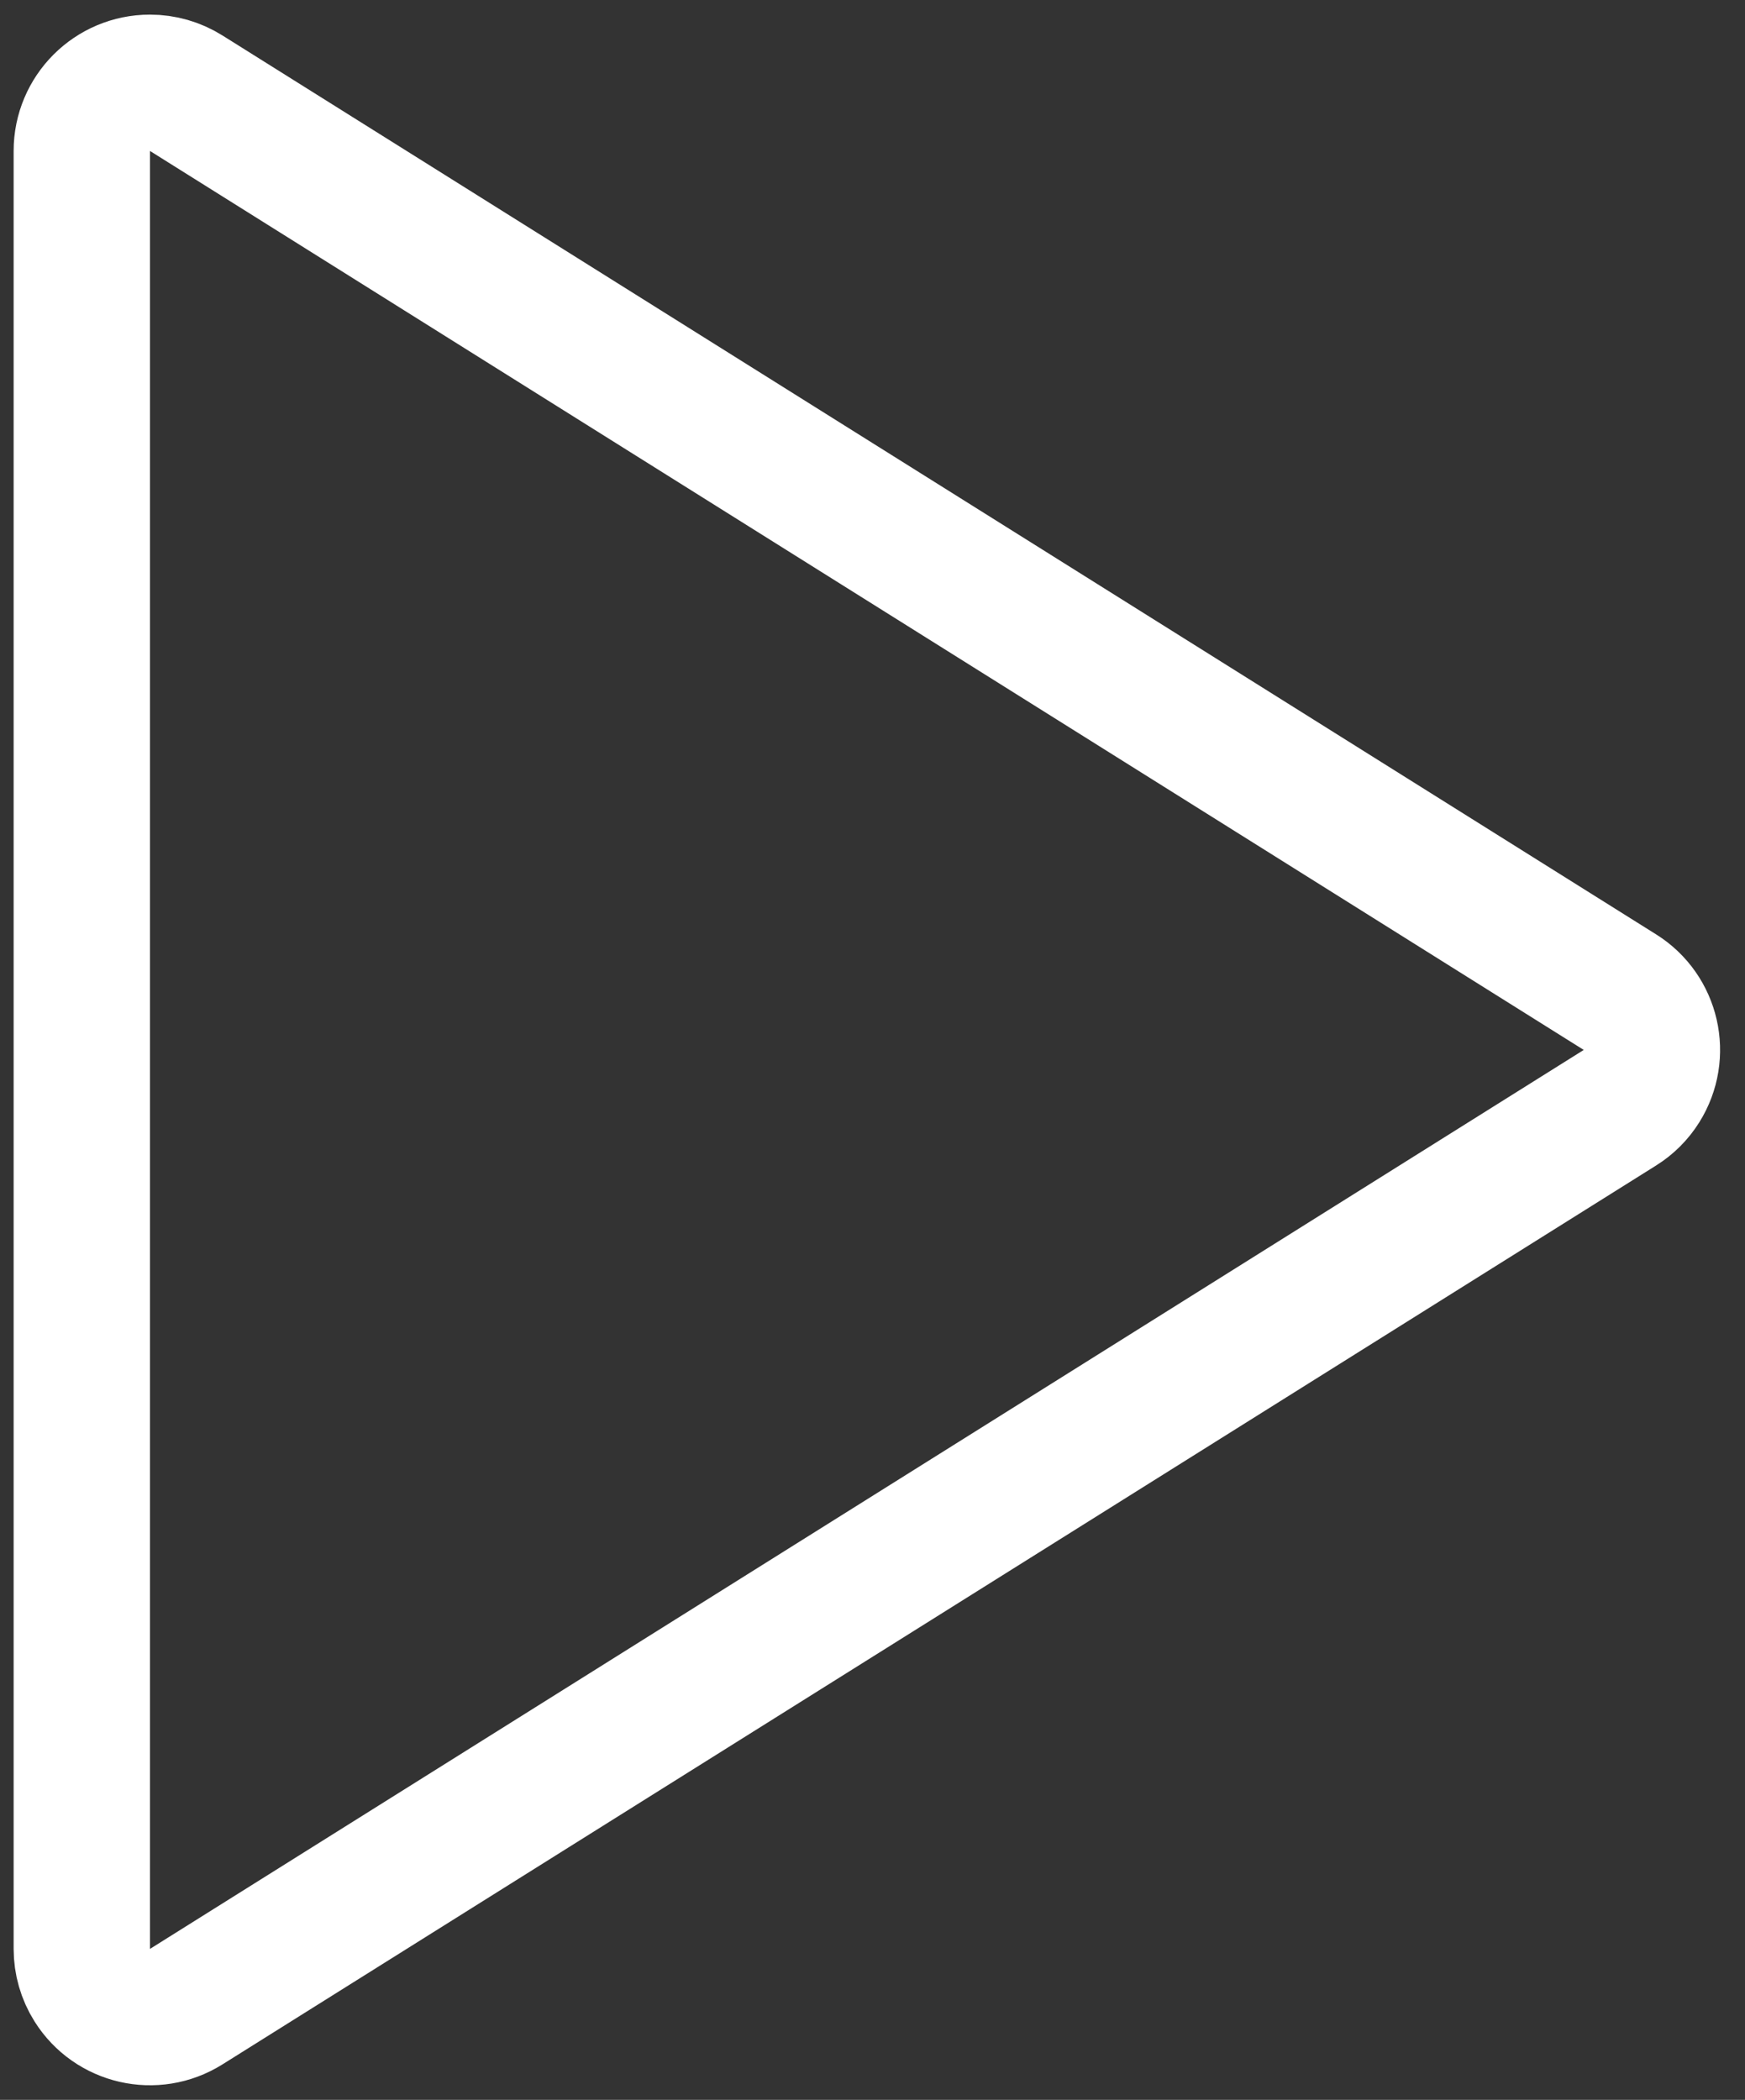 <?xml version="1.0" encoding="UTF-8"?>
<svg width="64px" height="77px" viewBox="0 0 64 77" version="1.1" xmlns="http://www.w3.org/2000/svg" xmlns:xlink="http://www.w3.org/1999/xlink">
    <rect x="0" y="0" width="64" height="77" fill="#333333" stroke="none"/>
    <title>Trianglevideo-play-cn-desktop</title>
    <g id="资讯中心" stroke="none" stroke-width="1" fill="none" fill-rule="evenodd">
        <g id="Newsroom_medialibrary_detail" transform="translate(-686, -429)" stroke="#FFFFFF" stroke-width="5">
            <path d="M719.441,440.977 C720.065,440.834 720.743,440.929 721.328,441.296 C721.648,441.496 721.918,441.766 722.118,442.086 L722.118,442.086 L755.083,494.672 C755.449,495.257 755.544,495.935 755.401,496.559 C755.258,497.182 754.877,497.752 754.292,498.118 C753.894,498.368 753.434,498.5 752.964,498.5 L752.964,498.5 L687.036,498.5 C686.345,498.5 685.72,498.22 685.268,497.768 C684.815,497.315 684.536,496.69 684.536,496 C684.536,495.53 684.668,495.07 684.917,494.672 L684.917,494.672 L717.882,442.086 C718.248,441.501 718.818,441.12 719.441,440.977 Z" id="Triangle" transform="translate(720, 467.5) rotate(90) translate(-720, -467.5) "></path>
        </g>
    </g>
</svg>